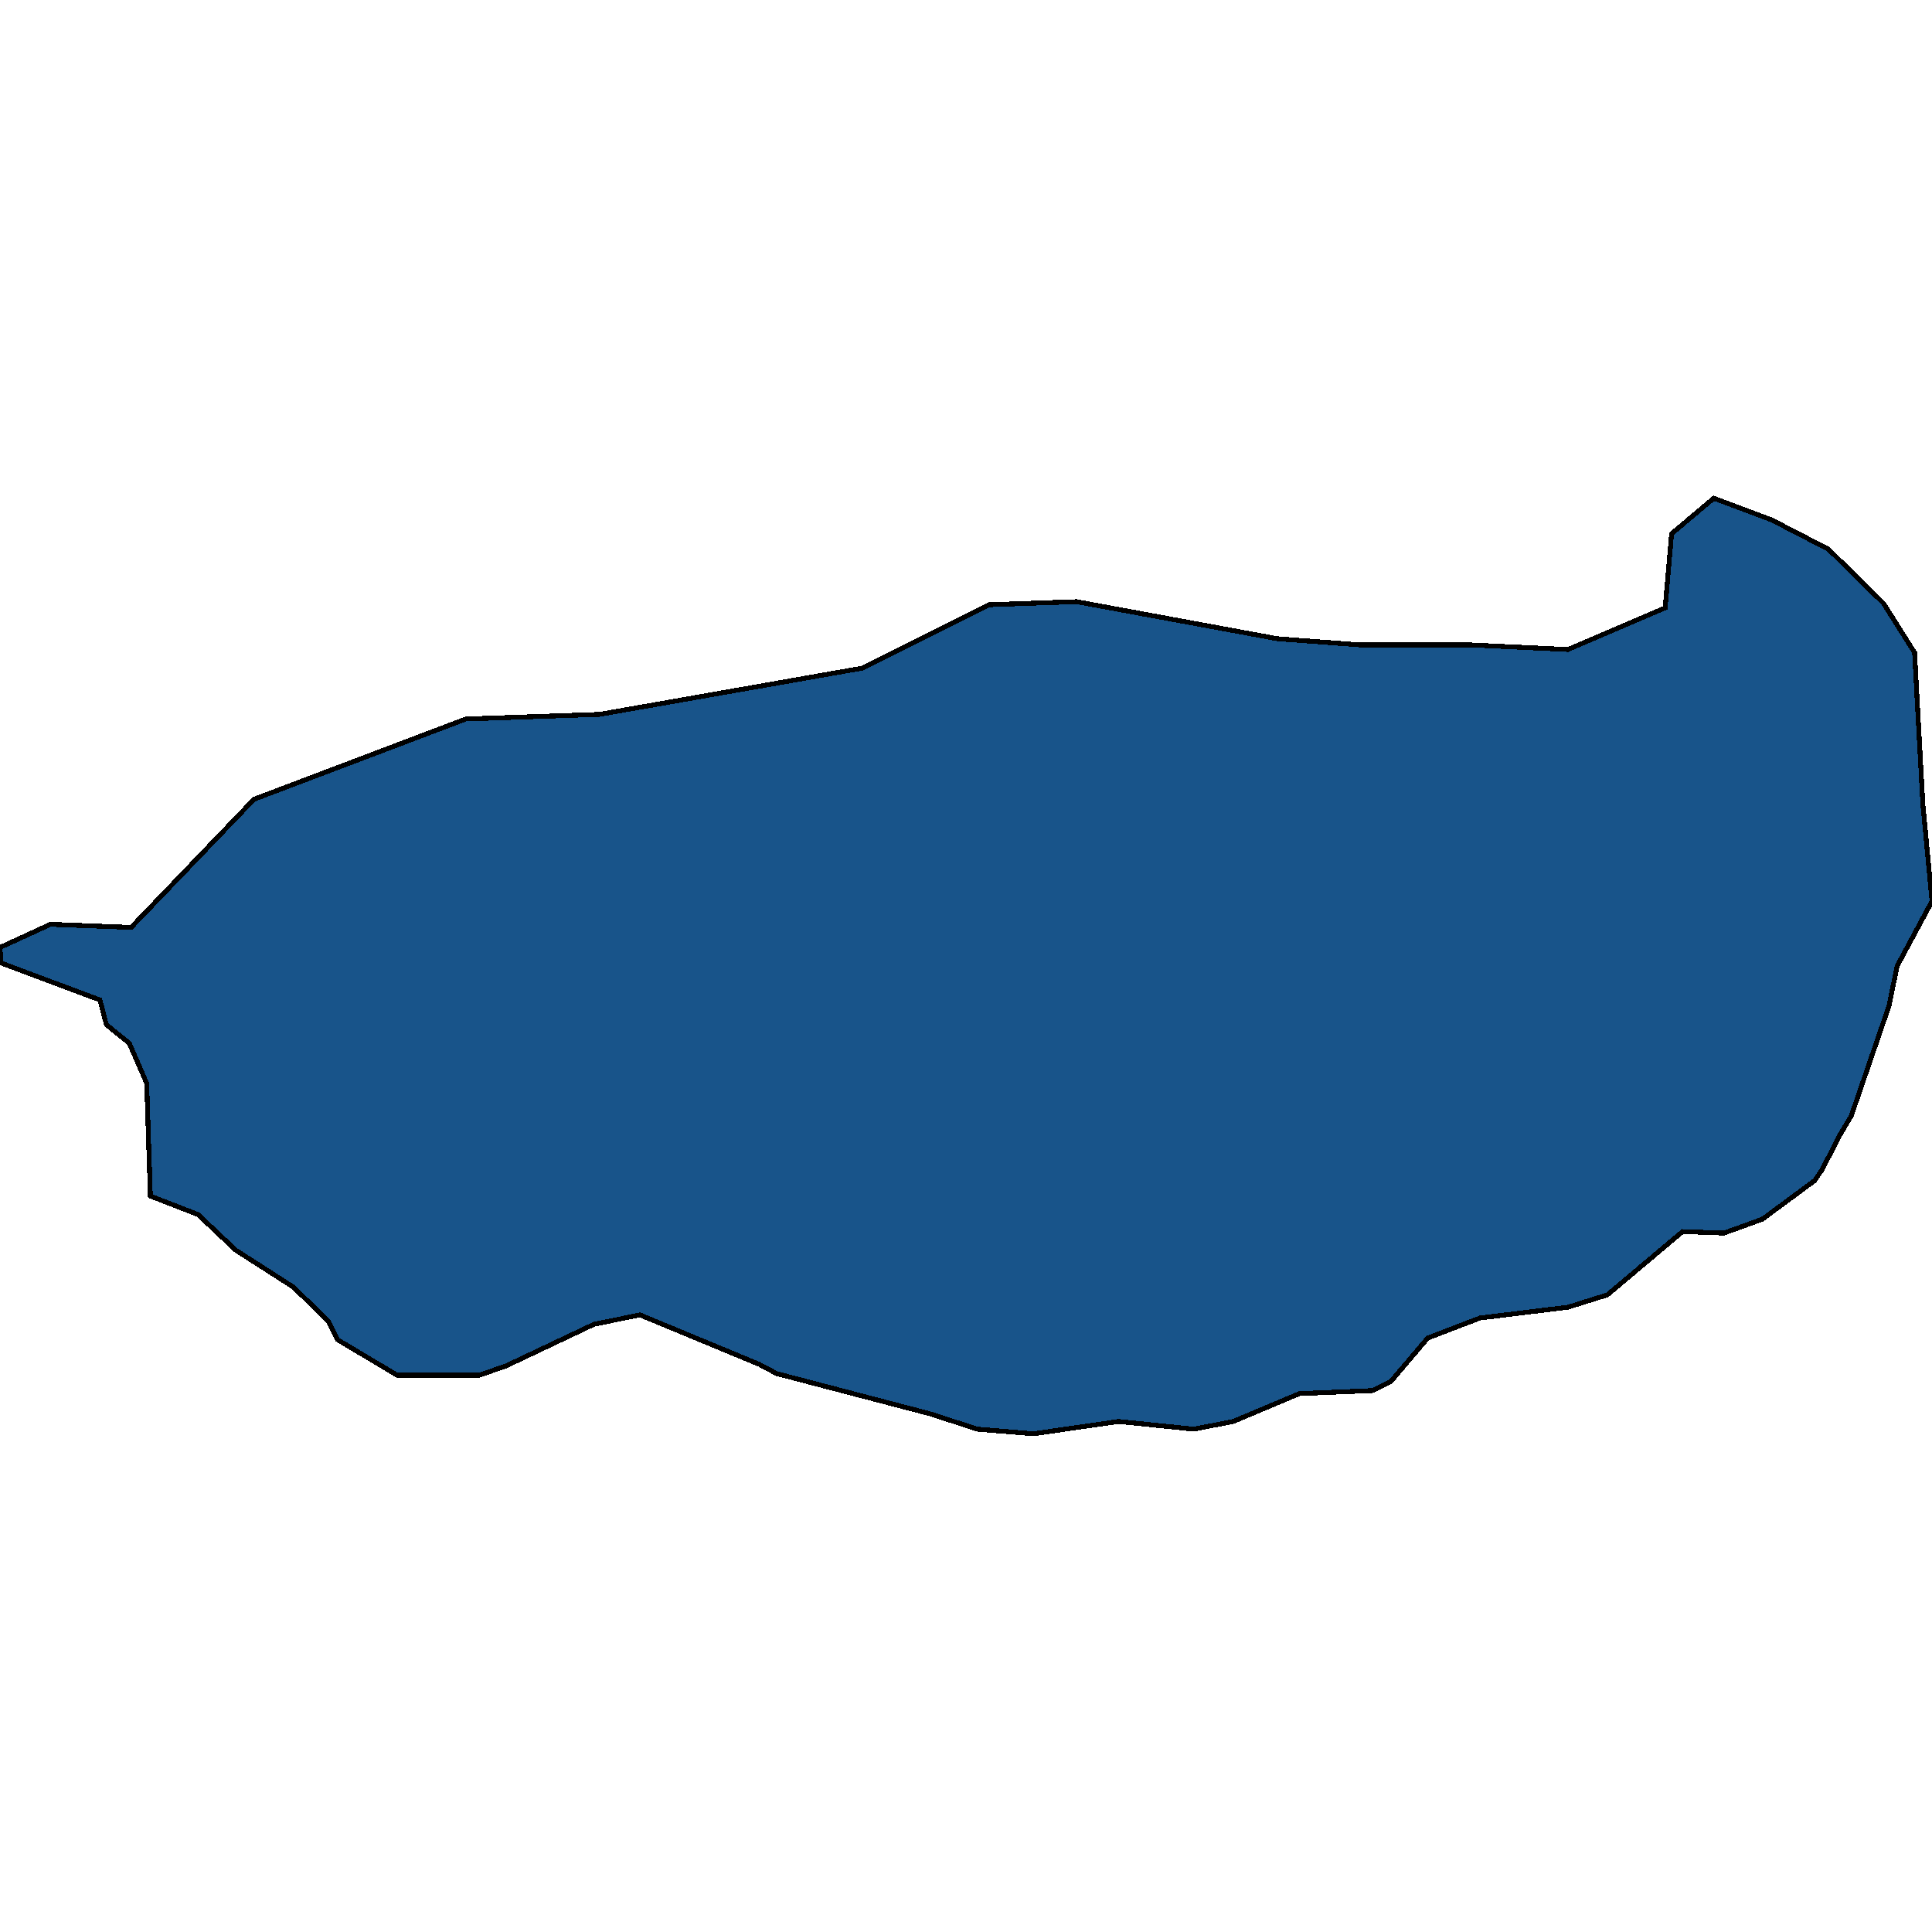 <svg xmlns="http://www.w3.org/2000/svg" width="400" height="400"><path d="m344.756 125.845 1.328-15.343 8.733-7.352 11.96 4.475 11.77 6.073 11.391 11.188 6.455 10.23 1.709 31.325L400 186.579l-7.214 13.424-1.709 8.311-7.783 22.694-2.278 3.836-3.797 7.351-1.519 2.237-10.821 7.991-7.973 2.877-8.543-.32-15.568 13.105-8.163 2.557-18.225 2.237-10.82 4.155-7.595 8.95-3.796 1.917-15.188.64-13.669 5.753-8.163 1.598-15.567-1.598-17.656 2.556-11.58-.958-9.872-3.197-31.704-8.31-3.607-1.917-24.68-10.228-9.491 1.918-18.225 8.63-5.506 1.917H82.202l-12.34-7.351-.759-1.598-1.14-2.238-7.213-7.031-11.96-7.671-7.784-7.352-9.872-3.835-.76-23.333-3.606-8.31-4.746-3.836-1.33-5.115-20.502-7.67-.19-3.197 10.441-4.795 16.707.64 25.439-26.53L96.44 148.86l27.718-.959 54.485-9.59 26.198-13.105 18.035-.64 41.576 7.672 17.086 1.279h22.78l20.314.959Z" style="stroke:#000;fill:#18548a;shape-rendering:crispEdges;stroke-width:1px"/></svg>